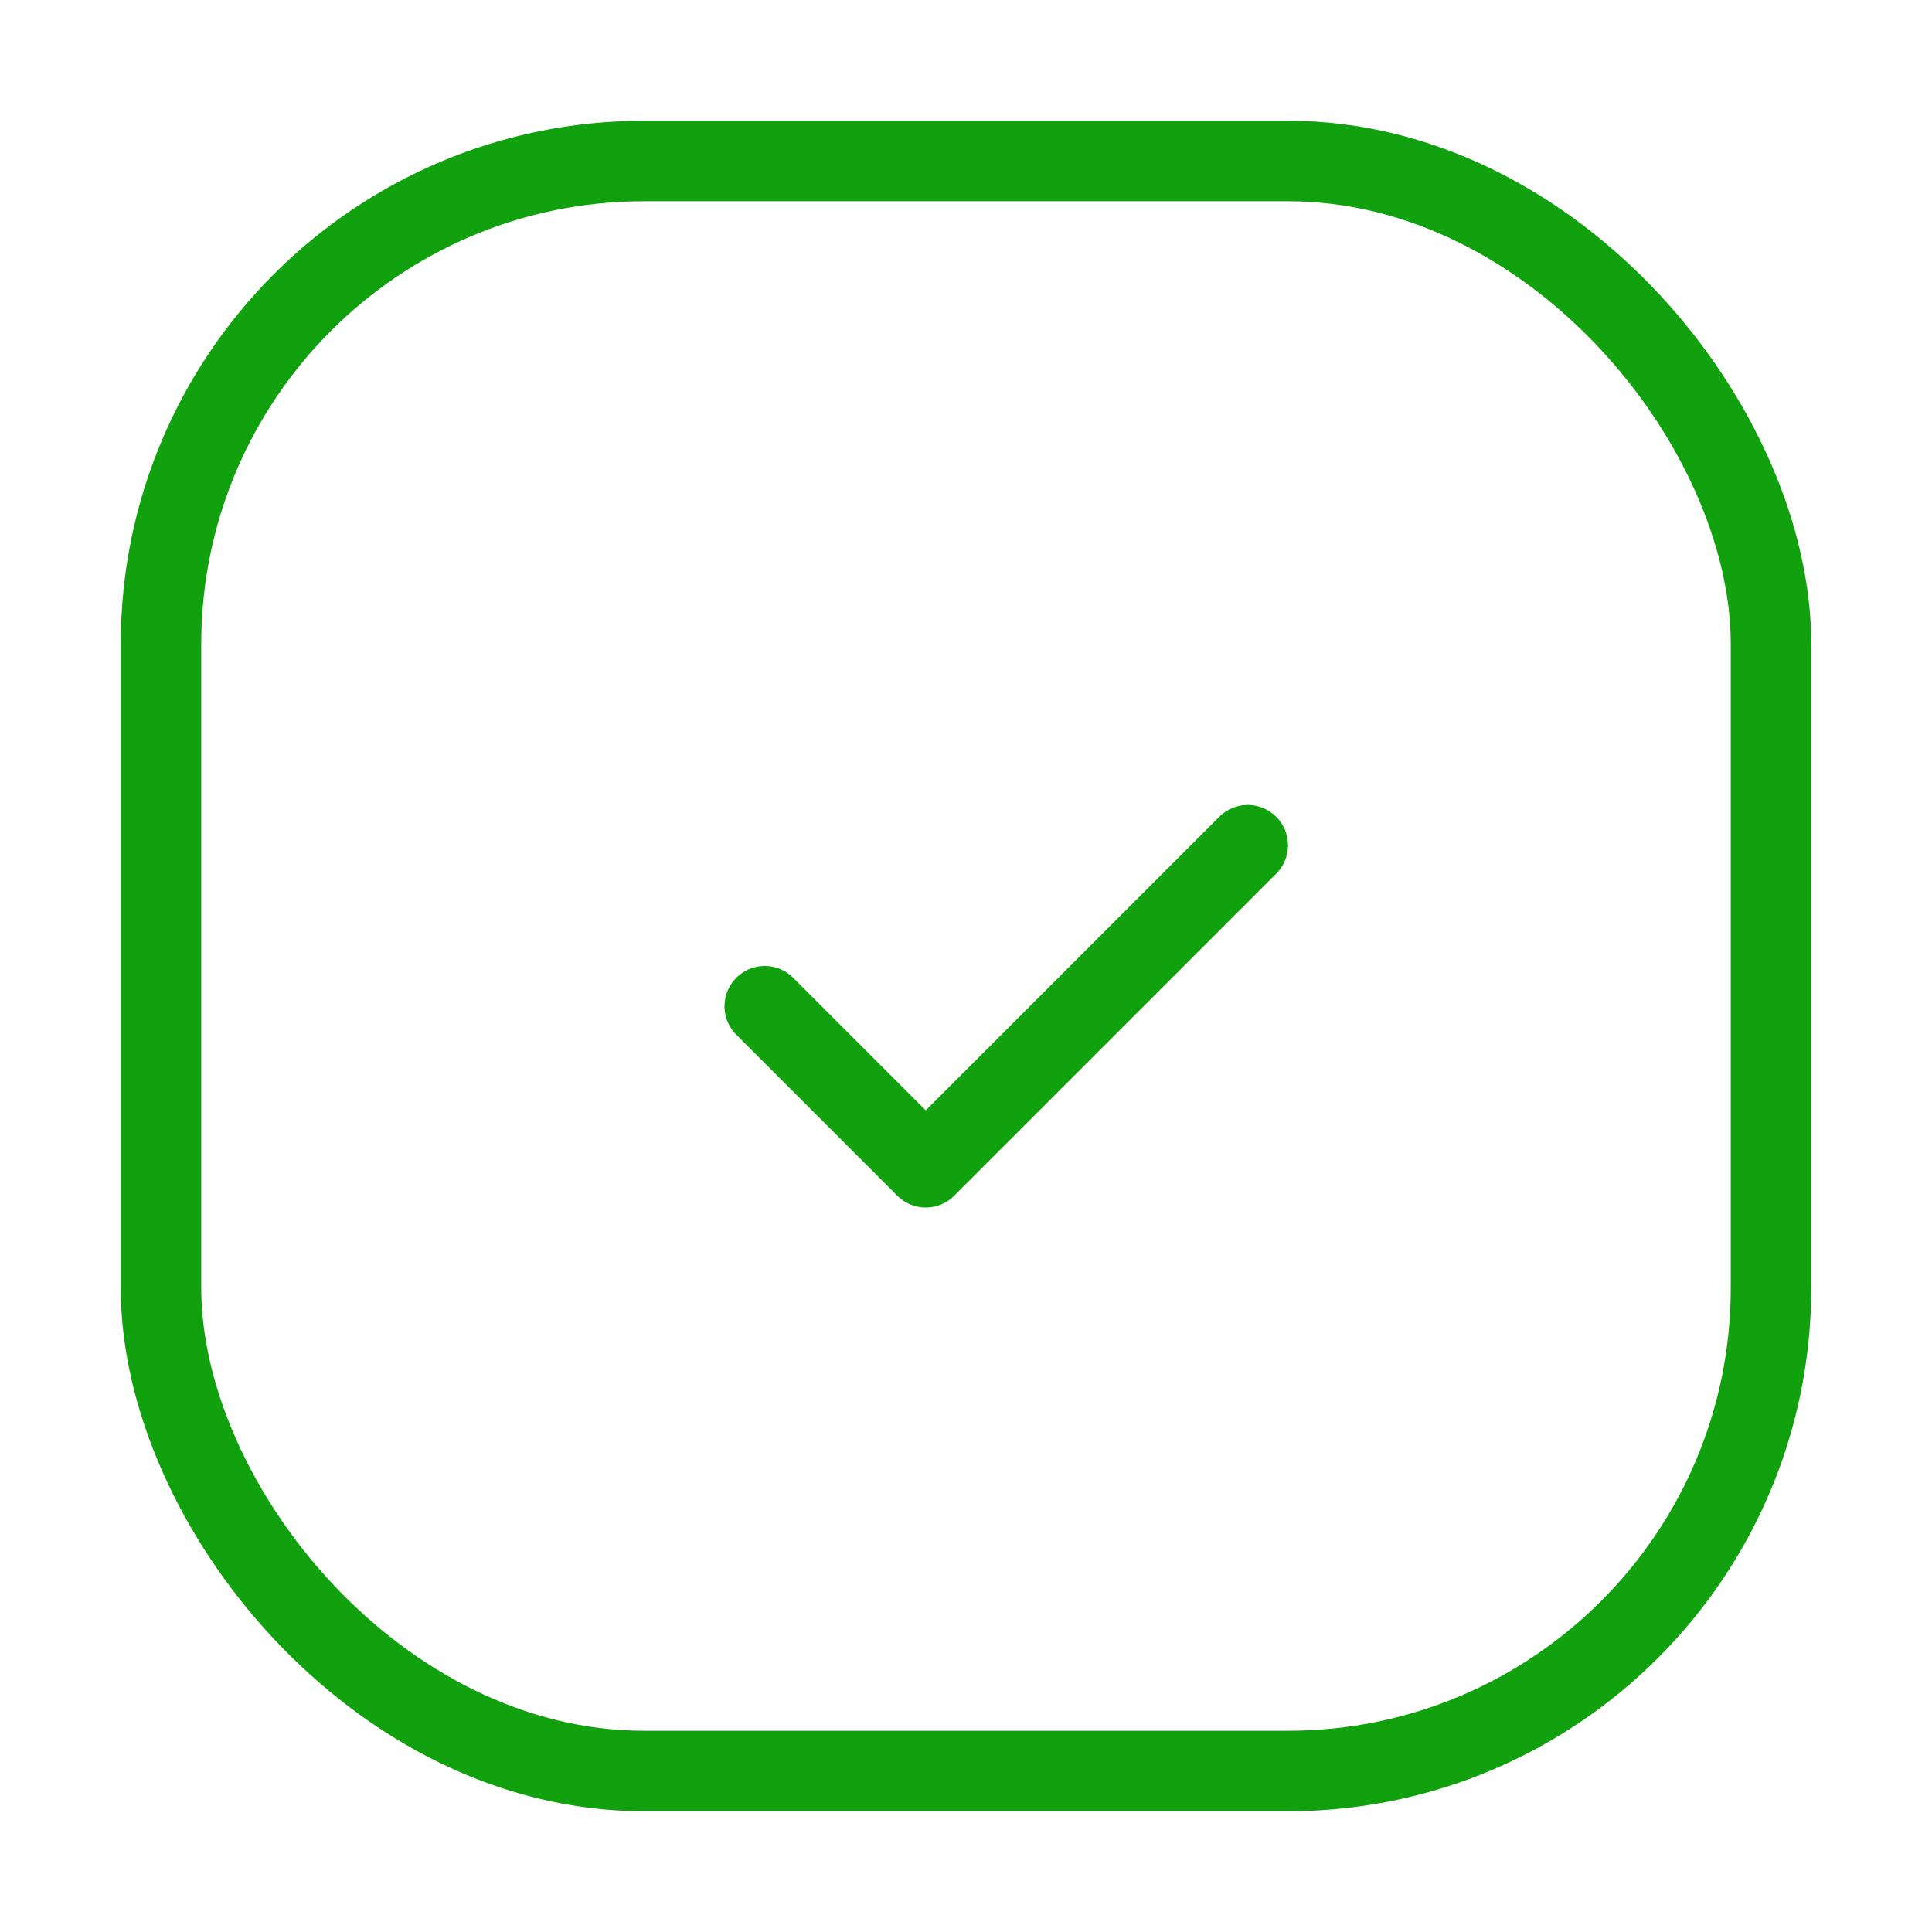 <svg xmlns="http://www.w3.org/2000/svg" fill="none" viewBox="0 0 96 96" id="svg_success" width="100%" height="100%"><g><rect width="80" height="80" x="8" y="8" stroke="#12A10E" stroke-width="4" rx="24"></rect><path stroke="#12A10E" stroke-linecap="round" stroke-linejoin="round" stroke-width="4" d="m38 50 8 8 16-16"></path></g></svg>